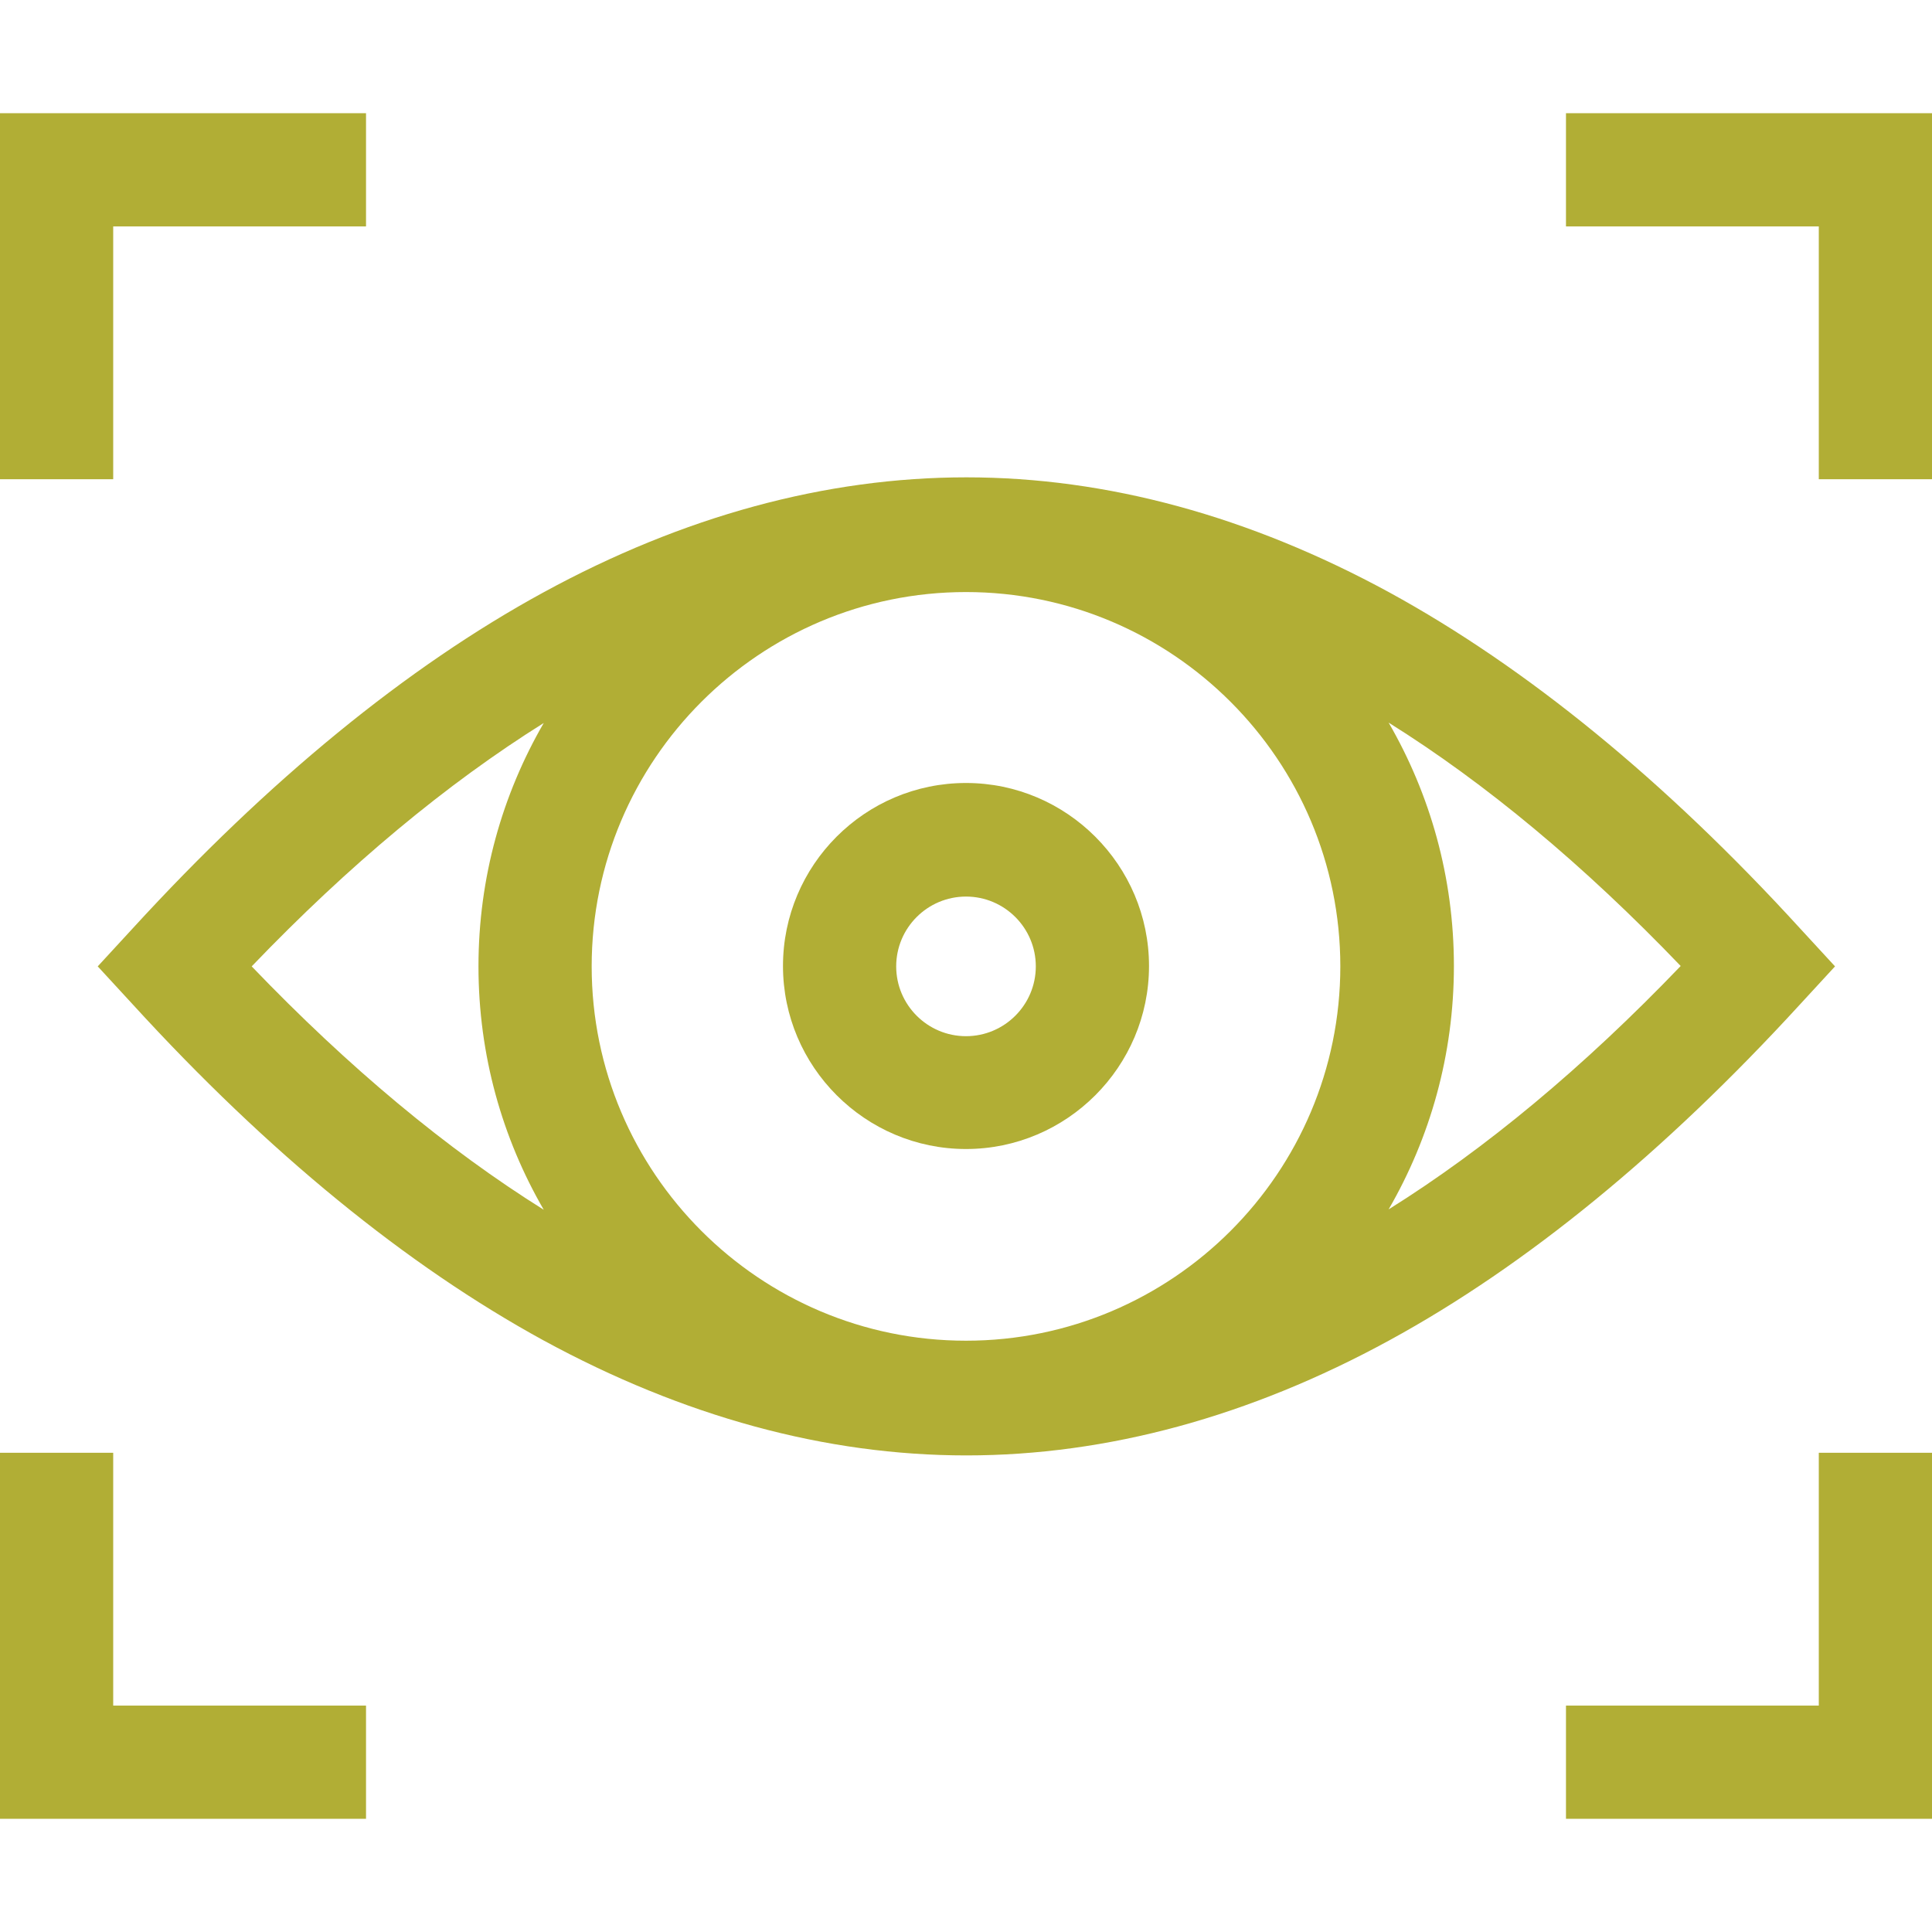 <svg xmlns="http://www.w3.org/2000/svg" id="Layer_1" viewBox="0 0 512 512"><defs><style>      .st0 {        fill: #b1ae35;      }    </style></defs><path class="st0" d="M415,30v30h67v67h30V30h-97Z"></path><path class="st0" d="M30,60h67v-30H0v97h30V60Z"></path><path class="st0" d="M482,452h-67v30h97v-97h-30v67Z"></path><path class="st0" d="M30,385H0v97h97v-30H30v-67Z"></path><path class="st0" d="M477,266.2l9.3-10.1-9.3-10.1c-35.9-39.3-72.6-69.2-108.8-89-37.1-20.2-74.8-30.5-112.1-30.5s-75.1,10.3-112.1,30.5c-36.3,19.8-72.9,49.8-108.8,89l-9.3,10.1,9.3,10.1c35.9,39.3,72.6,69.2,108.8,89,37.1,20.2,74.8,30.5,112.1,30.5s75.1-10.3,112.1-30.5c36.3-19.8,72.9-49.8,108.8-89ZM256,355.3c-54.7,0-99.2-44.5-99.2-99.2s44.5-99.2,99.2-99.2,99.2,44.5,99.2,99.2-44.5,99.2-99.2,99.2ZM66.7,256.1c25.8-26.9,51.7-48.4,77.4-64.5-11,19-17.3,41-17.3,64.5s6.3,45.5,17.3,64.5c-25.6-16-51.6-37.6-77.4-64.5ZM368,320.5c11-19,17.3-41,17.3-64.5s-6.3-45.5-17.3-64.5c25.6,16,51.6,37.6,77.4,64.5-25.8,26.9-51.8,48.5-77.4,64.5Z"></path><path class="st0" d="M256,207.5c-26.8,0-48.5,21.8-48.5,48.5s21.8,48.5,48.5,48.5,48.5-21.8,48.5-48.5-21.8-48.5-48.5-48.5h0ZM256,274.6c-10.2,0-18.5-8.3-18.5-18.5s8.3-18.5,18.5-18.5,18.5,8.3,18.5,18.5-8.3,18.5-18.5,18.5Z"></path></svg>